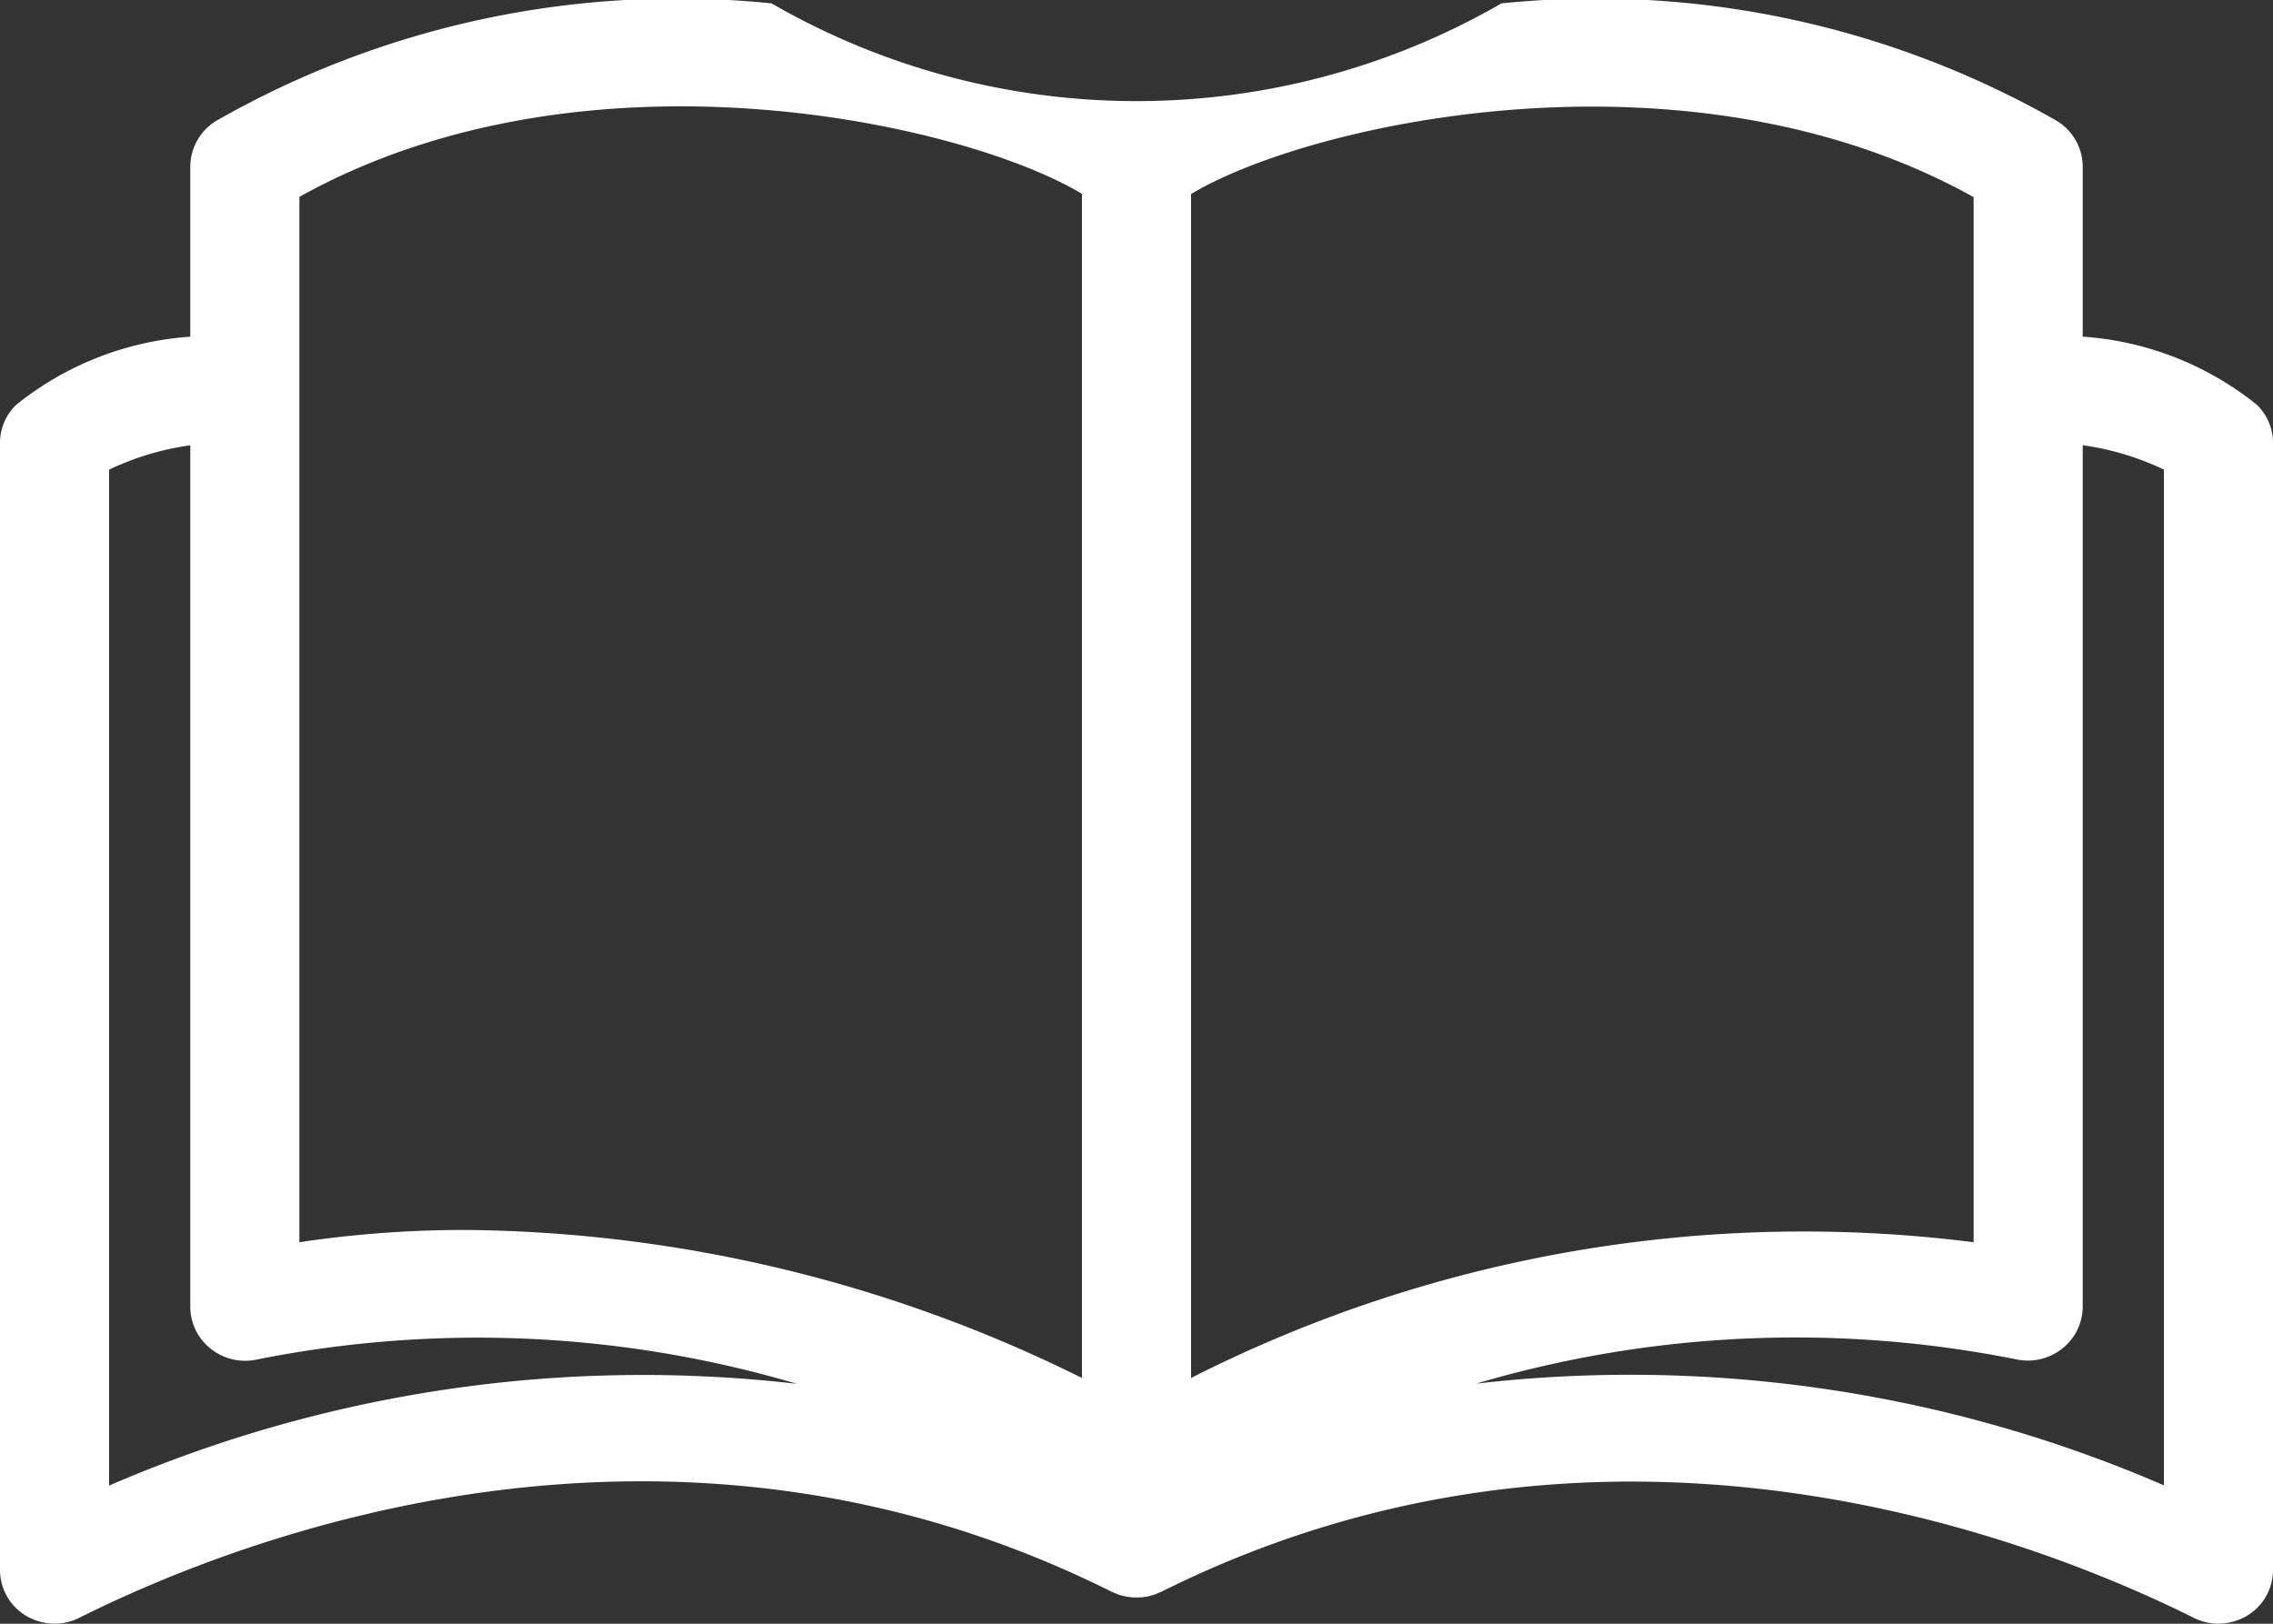 <svg xmlns="http://www.w3.org/2000/svg" width="35" height="25" viewBox="0 0 35 25">
  <rect x="0" y="0" width="35" height="25" fill="#333333" stroke="none"/>
  <defs>
    <style>
      .cls-1 {
        fill: #fff;
        fill-rule: evenodd;
      }
    </style>
  </defs>
  <path id="ico_library.svg" class="cls-1" d="M1334.75,22.231a4.8,4.8,0,0,0-2.68-1.048V18.566a0.832,0.832,0,0,0-.39-0.7,14.32,14.32,0,0,0-8.56-1.814,11.247,11.247,0,0,1-11.24,0,14.312,14.312,0,0,0-8.56,1.814,0.832,0.832,0,0,0-.39.7v2.618a4.8,4.8,0,0,0-2.68,1.048,0.815,0.815,0,0,0-.25.585V40.172a0.822,0.822,0,0,0,.4.705,0.872,0.872,0,0,0,.44.122,0.848,0.848,0,0,0,.38-0.09c2.51-1.255,9.09-3.807,15.9-.4,0.01,0,.01.005,0.02,0.008s0.03,0.014.05,0.02a0.191,0.191,0,0,0,.05.019c0.02,0.006.03,0.01,0.05,0.014s0.03,0.009.05,0.012l0.05,0.008,0.06,0.005h0.1l0.06-.005,0.05-.008c0.02,0,.03-0.008.05-0.012s0.03-.009.05-0.014a0.191,0.191,0,0,0,.05-0.019c0.02-.007.03-0.013,0.05-0.02s0.01-.005.02-0.008c6.81-3.4,13.39-.85,15.9.4a0.848,0.848,0,0,0,.38.09,0.874,0.874,0,0,0,.44-0.122,0.822,0.822,0,0,0,.4-0.705V22.816A0.815,0.815,0,0,0,1334.75,22.231Zm-4.36-3.2V35.126a20.85,20.85,0,0,0-12.05,2.09V18.988C1320.12,17.912,1325.96,16.569,1330.39,19.035Zm-25.78,0c4.43-2.466,10.27-1.123,12.05-.046V37.216a21.735,21.735,0,0,0-9.47-2.279,17.211,17.211,0,0,0-2.58.189V19.035Zm-2.93,19.838V23.231a4.269,4.269,0,0,1,1.25-.375V36.124a0.825,0.825,0,0,0,.32.646,0.851,0.851,0,0,0,.71.161,17.346,17.346,0,0,1,8.31.375A20.686,20.686,0,0,0,1301.68,38.873Zm31.64,0a20.691,20.691,0,0,0-10.59-1.566,17.351,17.351,0,0,1,8.31-.375,0.851,0.851,0,0,0,.71-0.161,0.825,0.825,0,0,0,.32-0.646V22.855a4.269,4.269,0,0,1,1.25.375V38.873Z" transform="translate(-1300 -16)"/>
</svg>
